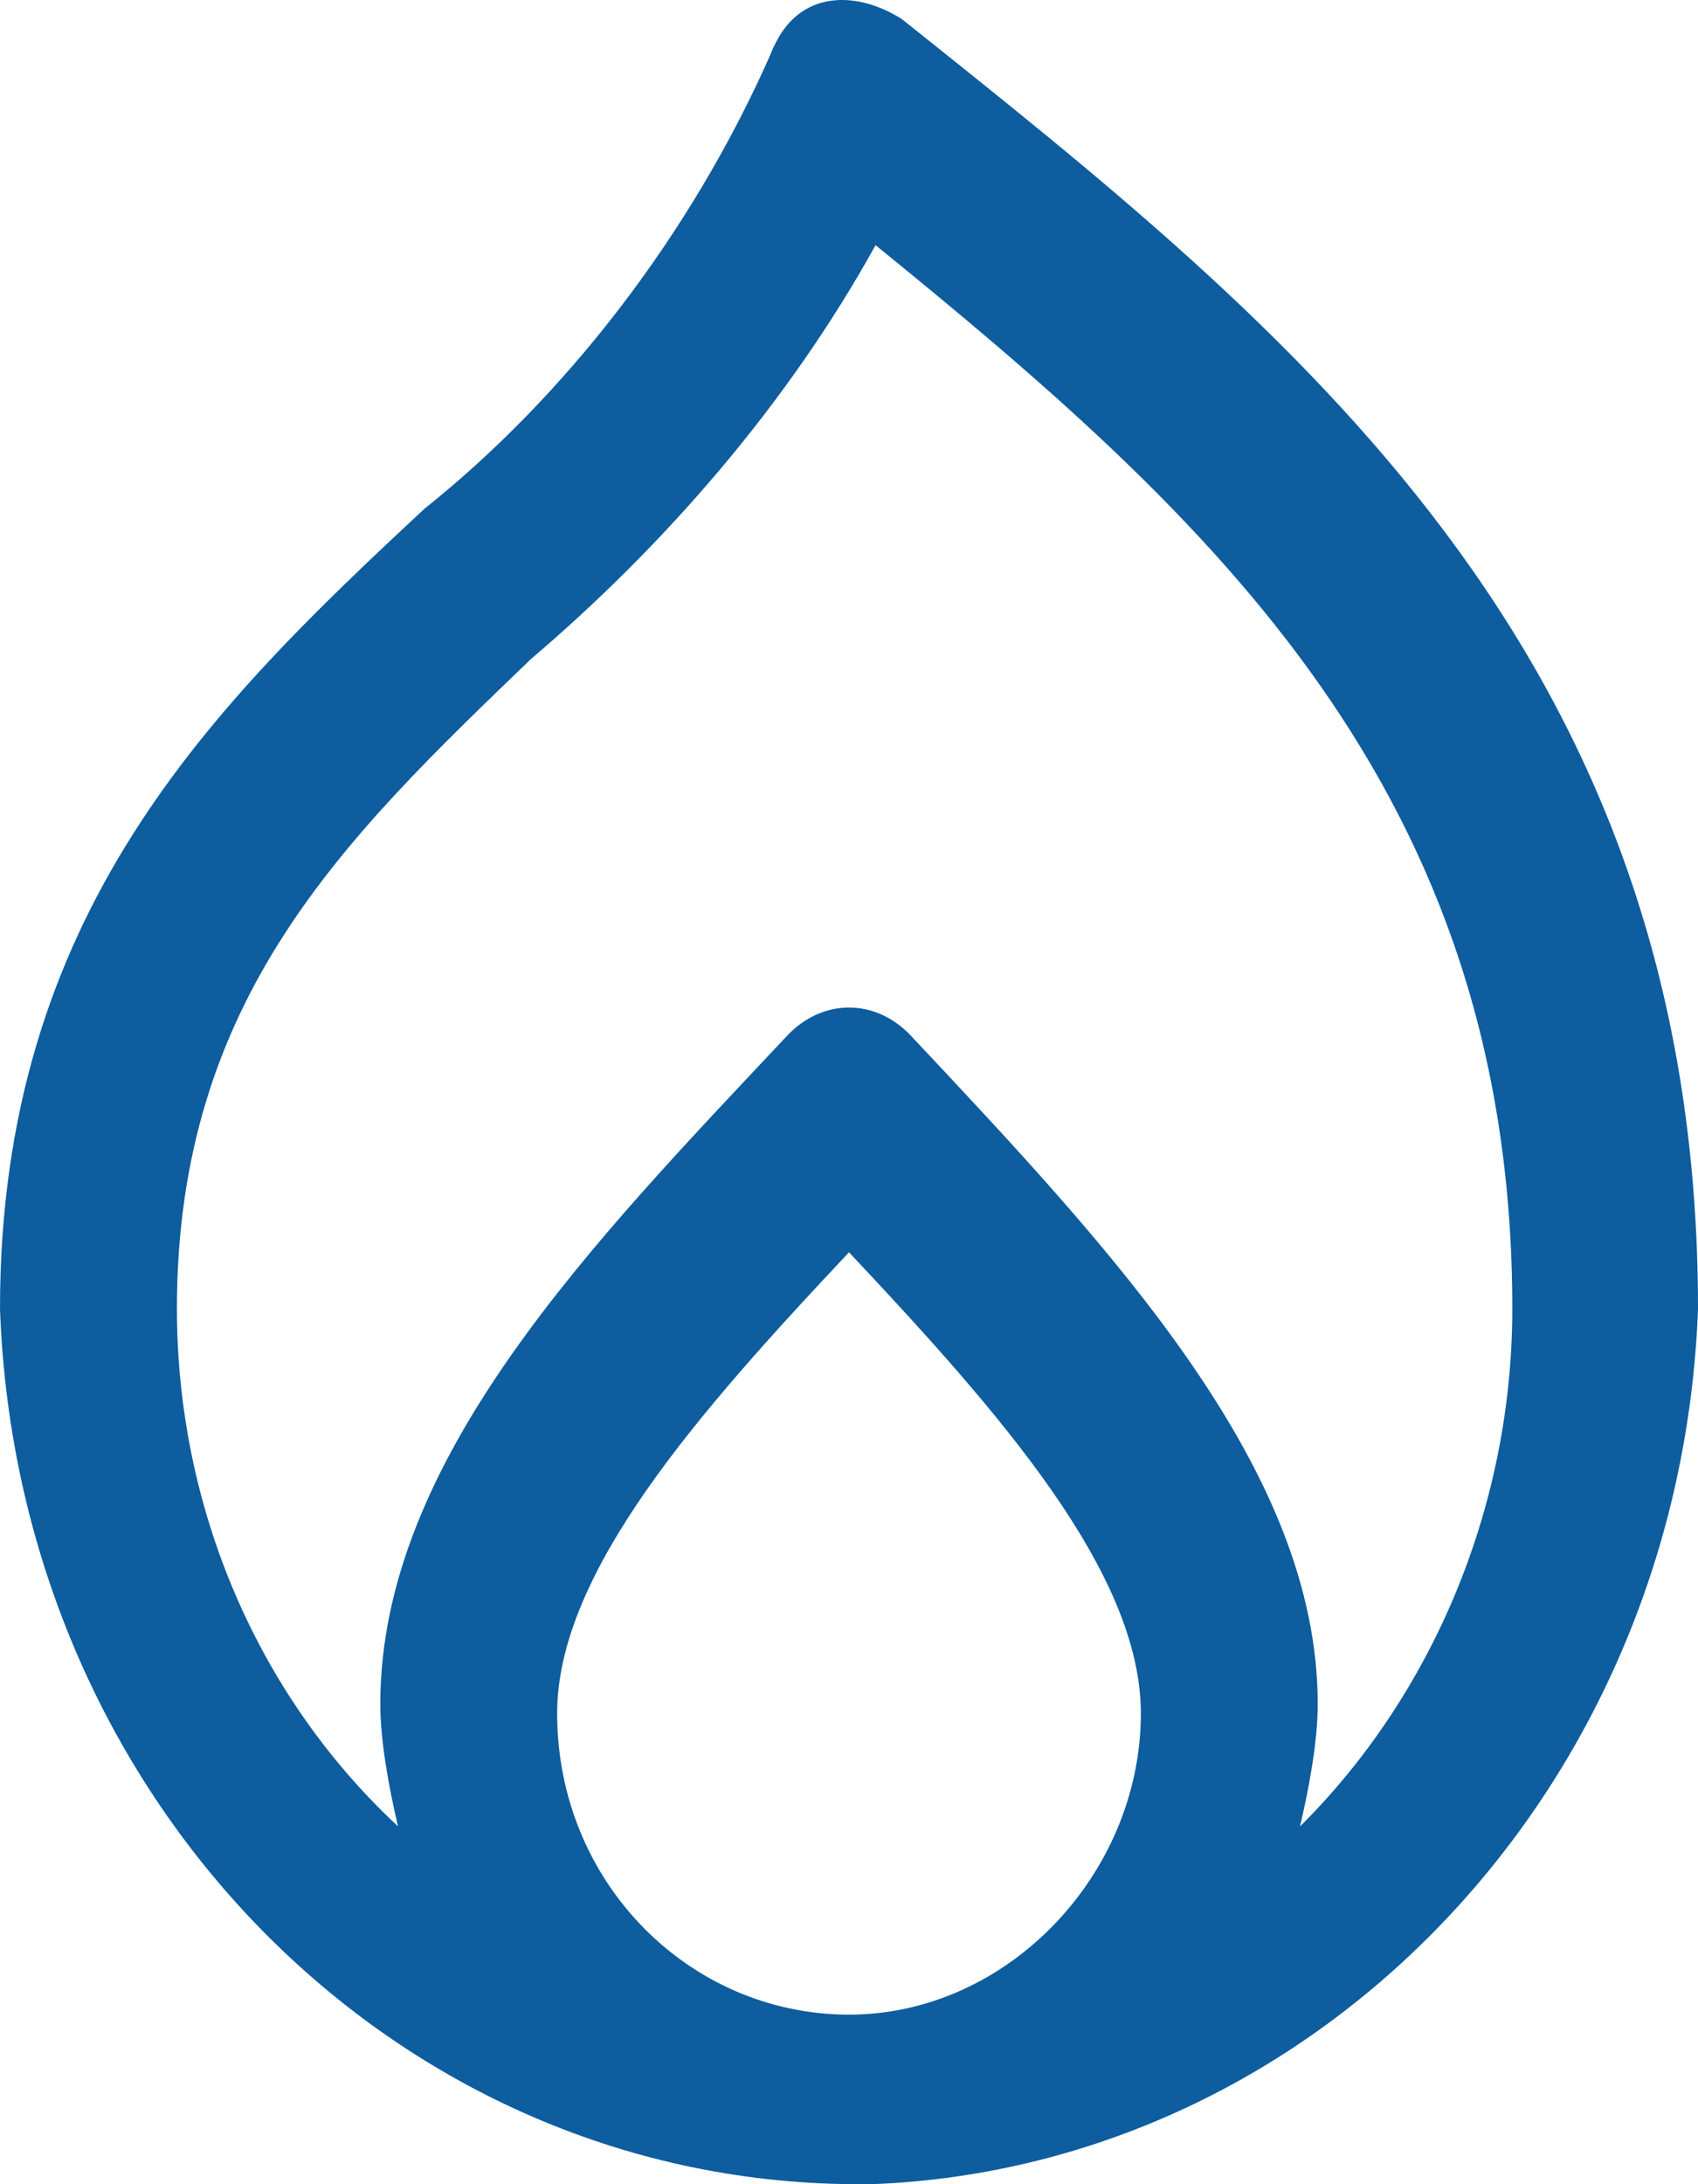 <svg width="42" height="54" viewBox="0 0 42 54" fill="none" xmlns="http://www.w3.org/2000/svg">
<path d="M22.312 0.476C21.219 -0.222 19.906 -0.222 19.25 0.942C19.133 1.16 19.133 1.16 19.031 1.407C17.062 5.829 14 9.784 10.5 12.577C5.25 17.463 0 22.582 0 32.355C0.438 44.688 10.062 54.228 21.656 53.996C32.594 53.53 41.562 44.223 42 32.355C42 16.066 31.937 8.155 22.312 0.476ZM21 49.808C17.062 49.808 13.781 46.55 13.781 42.361C13.781 38.871 17.281 34.915 21 30.96C24.719 34.916 28.219 38.871 28.219 42.361C28.219 46.317 24.938 49.808 21 49.808ZM32.156 45.154C32.375 44.223 32.594 43.06 32.594 42.129C32.594 36.312 27.562 30.96 22.532 25.607C21.657 24.677 20.344 24.677 19.469 25.607C14.657 30.727 9.407 36.079 9.407 42.129C9.407 43.06 9.626 44.223 9.845 45.154C6.345 41.896 4.376 37.242 4.376 32.356C4.376 24.677 8.532 20.721 13.126 16.3C16.407 13.508 19.47 10.017 21.657 6.061C29.969 12.81 37.407 19.557 37.407 32.356C37.407 37.243 35.438 41.896 32.157 45.154H32.156Z" fill="#0D5D9F"/>
</svg>
